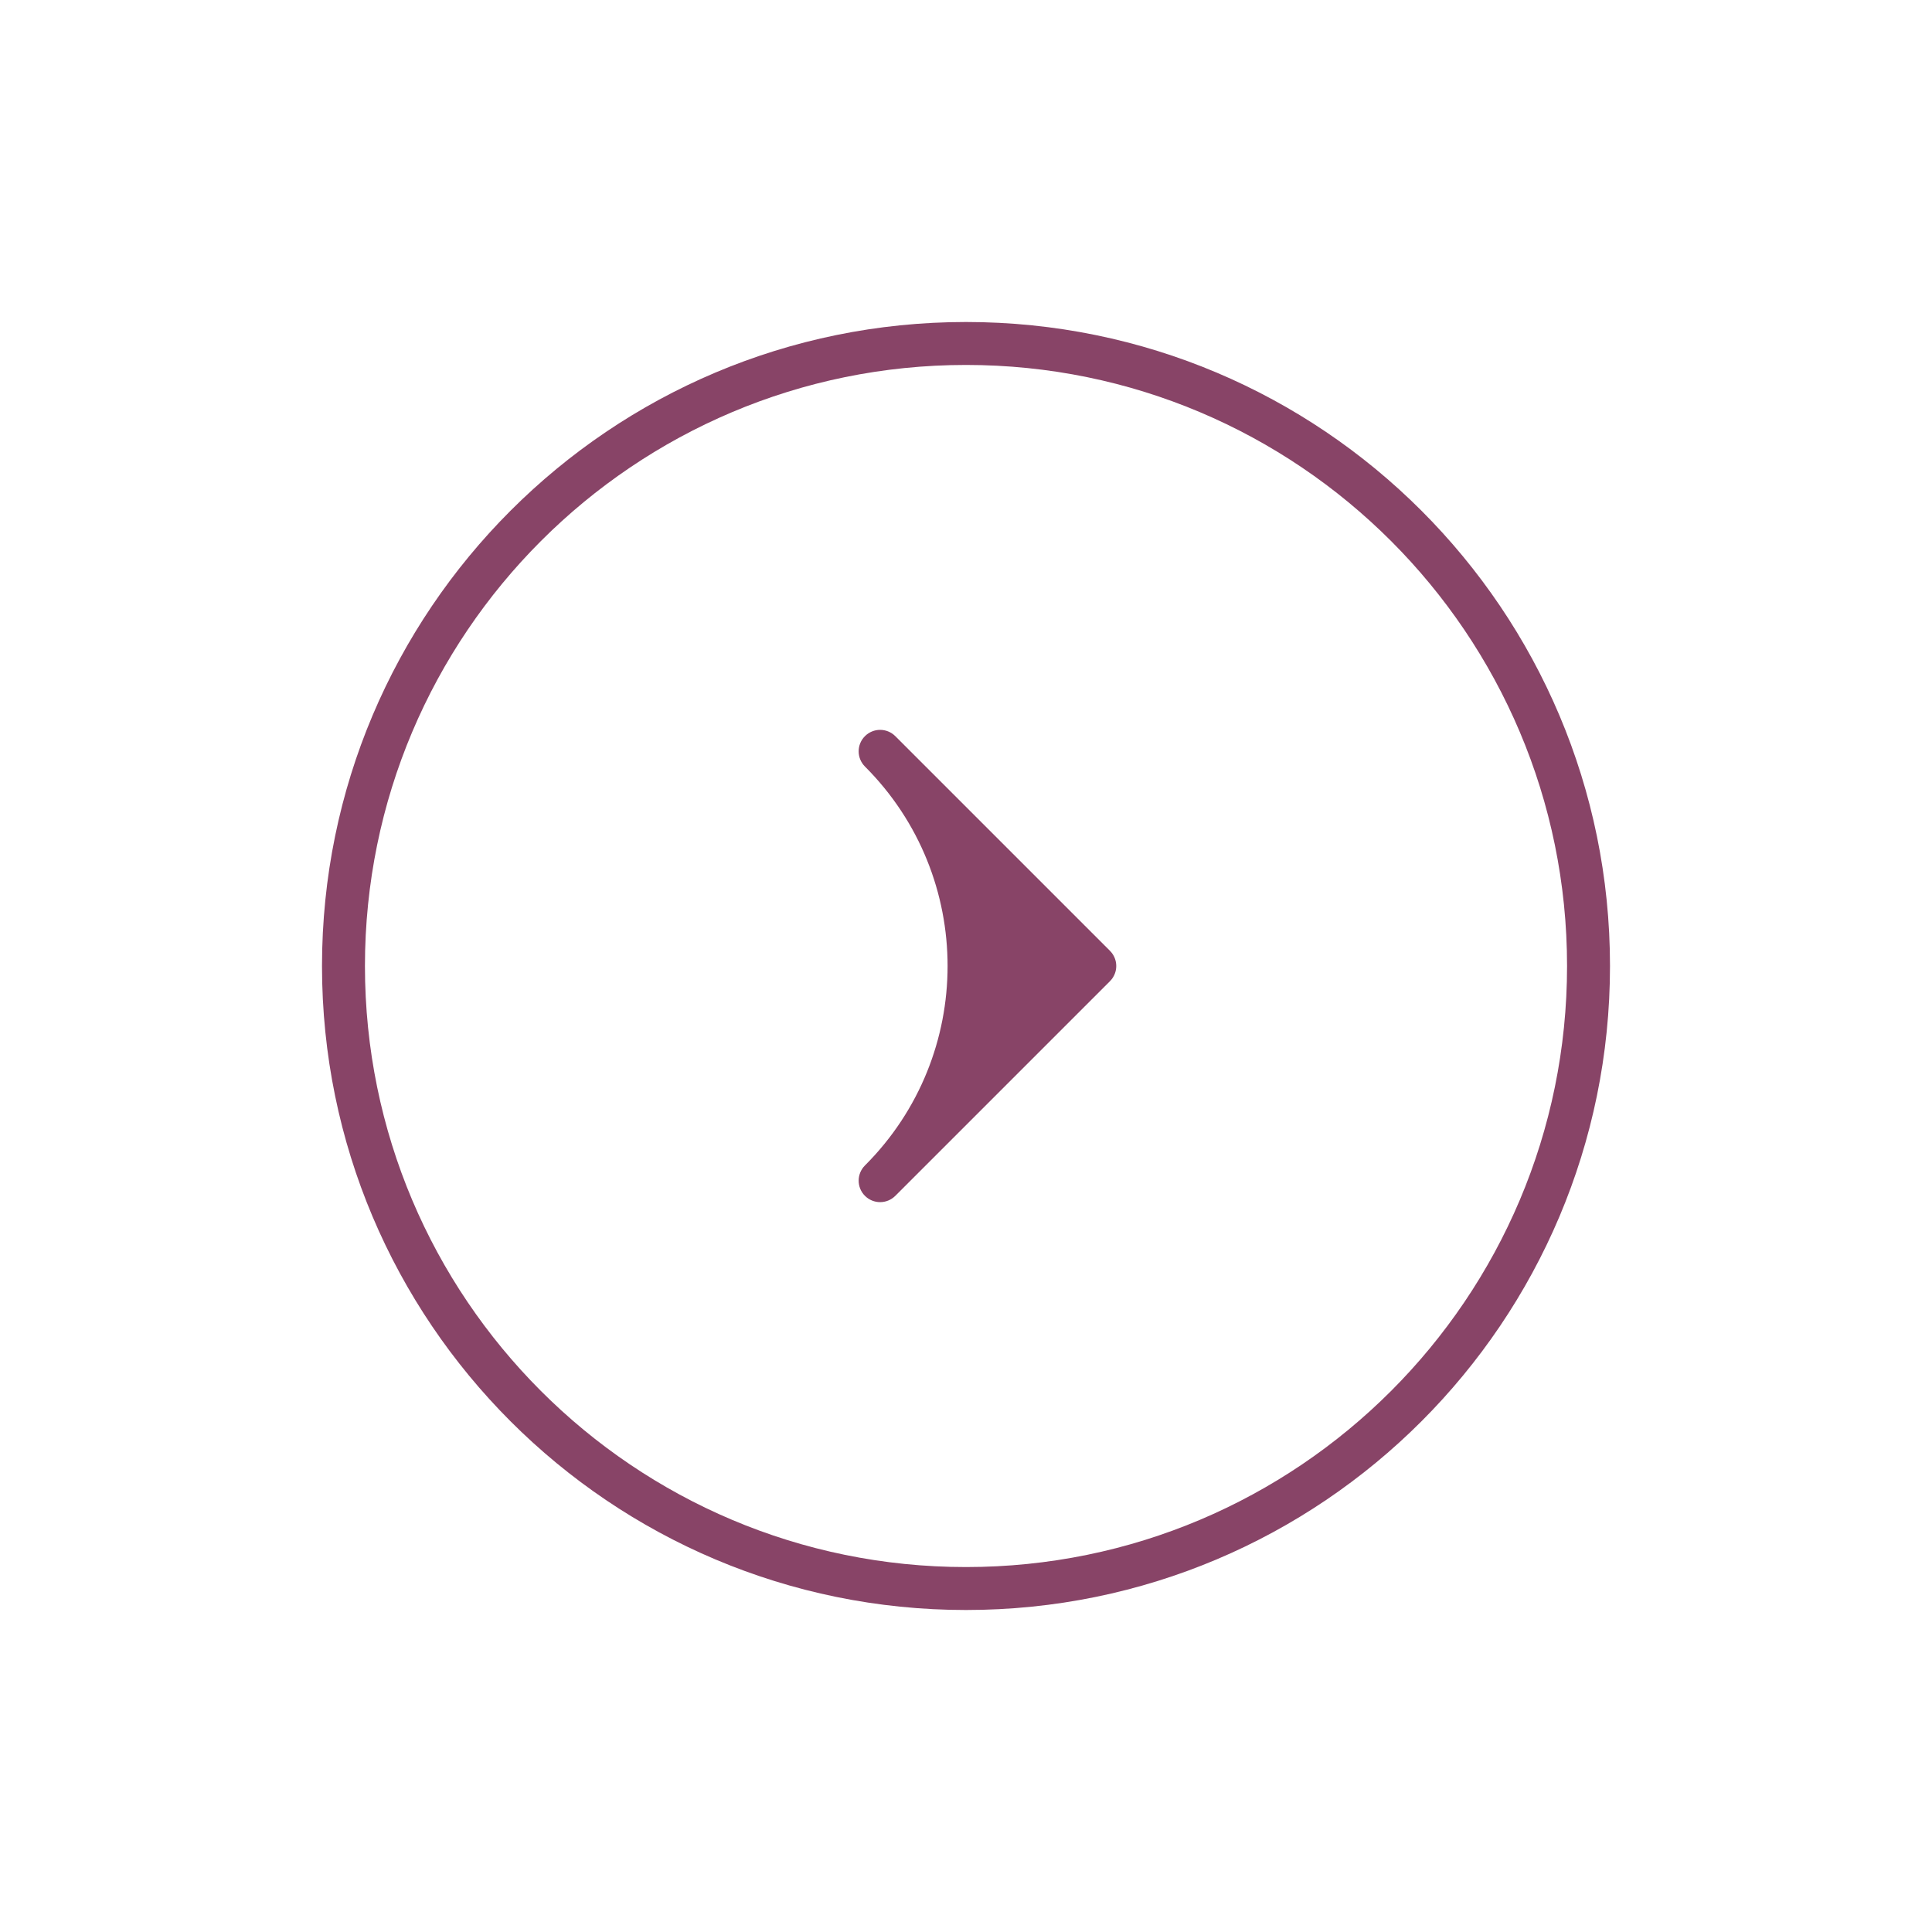 <?xml version="1.0" encoding="UTF-8"?> <svg xmlns="http://www.w3.org/2000/svg" width="48" height="48" viewBox="0 0 48 48" fill="none"><path fill-rule="evenodd" clip-rule="evenodd" d="M24 38.933C32.248 38.933 38.933 32.248 38.933 24C38.933 15.752 32.248 9.067 24 9.067C15.752 9.067 9.067 15.752 9.067 24C9.067 32.248 15.752 38.933 24 38.933ZM24 40C32.837 40 40 32.837 40 24C40 15.163 32.837 8 24 8C15.163 8 8 15.163 8 24C8 32.837 15.163 40 24 40Z" fill="#884467"></path><path fill-rule="evenodd" clip-rule="evenodd" d="M21.489 18.29C21.698 18.081 22.035 18.081 22.244 18.29L27.577 23.623C27.785 23.831 27.785 24.169 27.577 24.377L22.244 29.71C22.035 29.919 21.698 29.919 21.489 29.71C21.281 29.502 21.281 29.165 21.489 28.956C24.227 26.219 24.227 21.781 21.489 19.044C21.281 18.835 21.281 18.498 21.489 18.29Z" fill="#884467"></path></svg> 